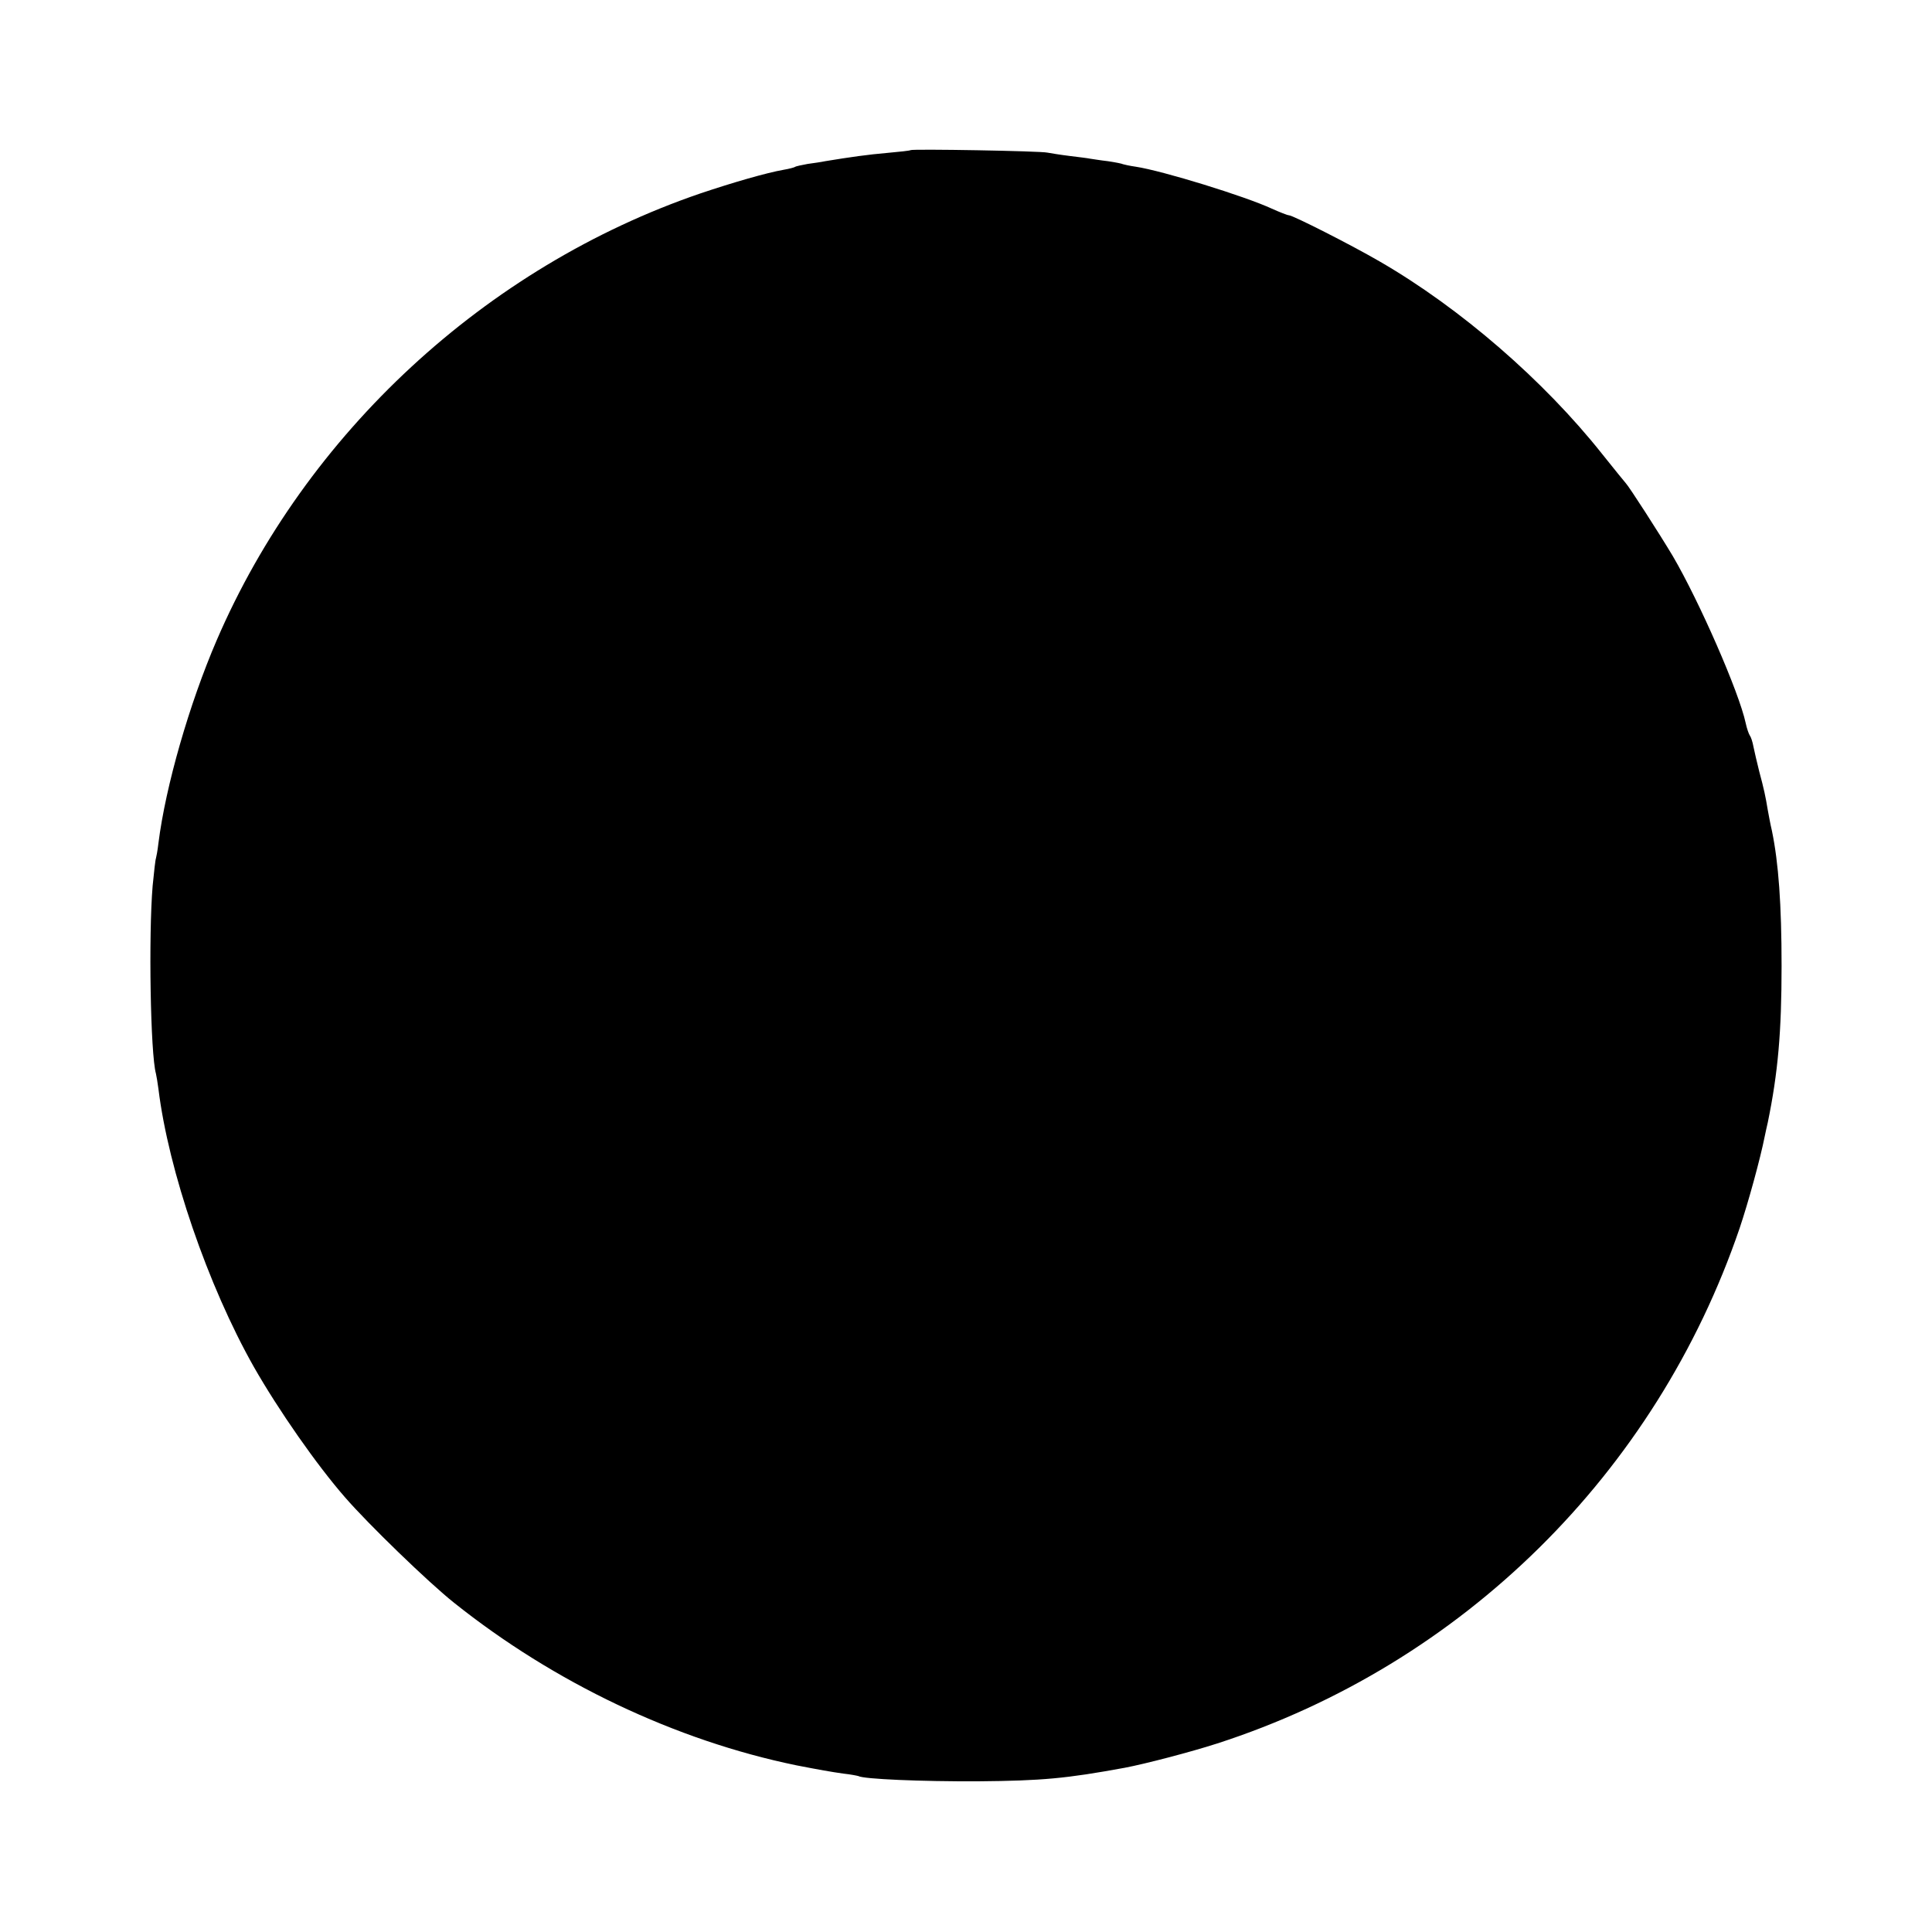 <?xml version="1.0" standalone="no"?>
<!DOCTYPE svg PUBLIC "-//W3C//DTD SVG 20010904//EN"
 "http://www.w3.org/TR/2001/REC-SVG-20010904/DTD/svg10.dtd">
<svg version="1.0" xmlns="http://www.w3.org/2000/svg"
 width="700pt" height="700pt" viewBox="0 0 700 700"
 preserveAspectRatio="xMidYMid meet">
<g transform="translate(0,700) scale(0.1,-0.1)"
fill="#000000" stroke="none">
<path d="M3299 6456 c-2 -2 -40 -6 -84 -10 -70 -6 -134 -15 -225 -30 -14 -3
-42 -7 -64 -10 -21 -4 -42 -8 -46 -11 -3 -2 -22 -7 -40 -10 -63 -11 -184 -46
-303 -86 -777 -266 -1429 -869 -1752 -1619 -99 -230 -185 -528 -211 -735 -3
-27 -8 -52 -9 -55 -2 -4 -7 -49 -12 -100 -15 -179 -8 -609 12 -680 2 -8 6 -33
9 -55 36 -295 179 -713 346 -1008 89 -156 227 -354 330 -472 84 -97 303 -309
395 -382 363 -290 803 -499 1240 -589 82 -16 127 -24 170 -30 28 -3 52 -8 55
-9 18 -11 228 -20 435 -19 230 2 318 10 530 49 74 14 239 57 335 88 888 287
1590 979 1893 1867 31 92 75 252 91 333 3 15 8 37 11 50 37 180 50 328 50 567
0 223 -11 374 -35 490 -6 25 -12 59 -15 75 -8 49 -14 77 -31 140 -8 33 -18 74
-21 90 -3 17 -9 35 -13 40 -4 6 -11 26 -15 45 -24 112 -168 441 -264 605 -49
82 -159 253 -171 265 -3 3 -41 50 -85 105 -211 266 -513 528 -805 697 -103 60
-316 168 -330 168 -5 0 -33 11 -62 24 -97 45 -395 137 -493 152 -22 3 -43 8
-46 9 -3 2 -28 7 -55 11 -27 3 -56 8 -64 9 -9 2 -43 6 -75 10 -33 4 -69 10
-80 12 -24 6 -490 14 -496 9z"/>
</g>
</svg>
